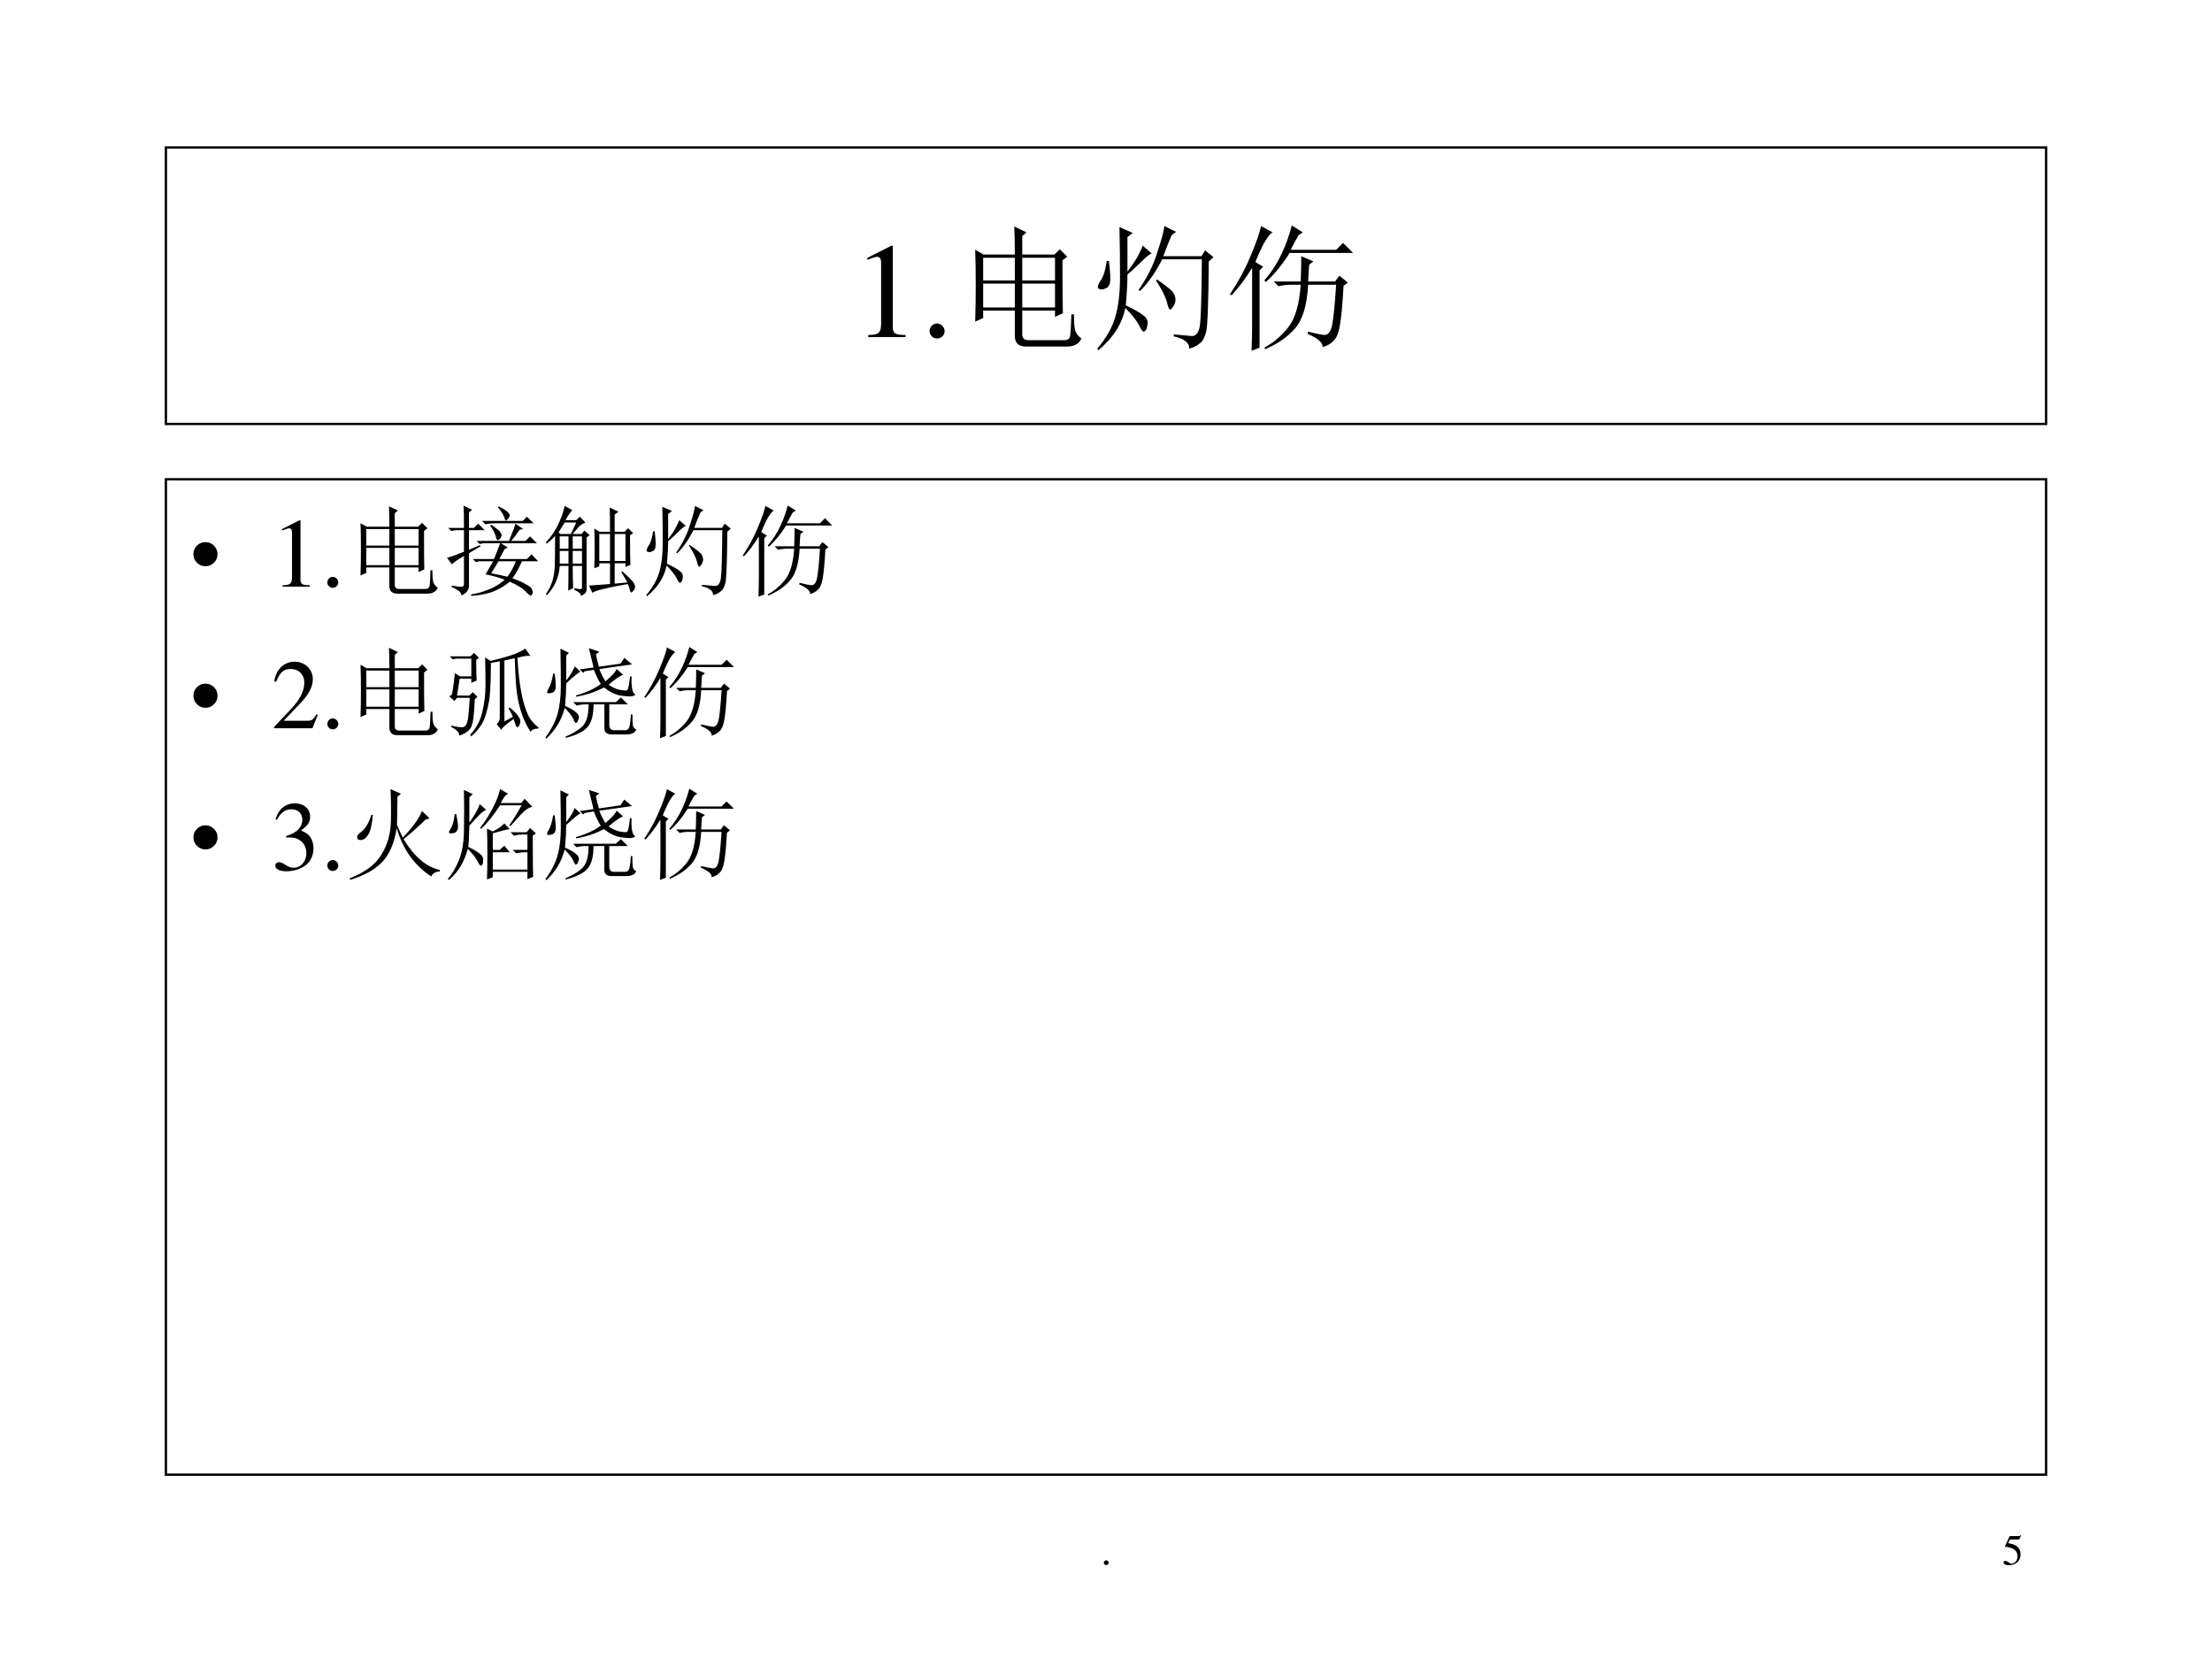 <?xml version="1.0" encoding="UTF-8" standalone="no"?>
<!DOCTYPE svg PUBLIC "-//W3C//DTD SVG 1.1//EN" "http://www.w3.org/Graphics/SVG/1.1/DTD/svg11.dtd">
<svg xmlns="http://www.w3.org/2000/svg" xmlns:xlink="http://www.w3.org/1999/xlink" version="1.1" width="720pt" height="540pt" viewBox="0 0 720 540">
<rect x="0" y="0" width="720" height="540" fill="#808080" stroke="none"/>
<g enable-background="new">
<g>
<g id="Layer-1" data-name="Artifact">
<clipPath id="cp94">
<path transform="matrix(1,0,0,-1,0,540)" d="M 0 0 L 720 0 L 720 540 L 0 540 Z " fill-rule="evenodd"/>
</clipPath>
<g clip-path="url(#cp94)">
<path transform="matrix(1,0,0,-1,0,540)" d="M 0 0 L 720 0 L 720 540 L 0 540 Z " fill="#ffffff" fill-rule="evenodd"/>
</g>
</g>
<g id="Layer-1" data-name="P">
<path transform="matrix(1,0,0,-1,0,540)" stroke-width=".75" stroke-linecap="butt" stroke-miterlimit="10" stroke-linejoin="miter" fill="none" stroke="#000000" d="M 54 402 L 666 402 L 666 492 L 54 492 Z "/>
</g>
<g id="Layer-1" data-name="Span">
<clipPath id="cp95">
<path transform="matrix(1,0,0,-1,0,540)" d="M 0 0 L 720 0 L 720 540 L 0 540 Z " fill-rule="evenodd"/>
</clipPath>
<g clip-path="url(#cp95)">
<symbol id="font_60_12">
<path d="M .007 0 L .283 0 L .283 .015 C .206 .015 .189 .026 .188 .074 L .188 .674 L .18 .676 L 0 .585 L 0 .571 C .039 .586 .063 .593 .072 .593 C .093 .593 .102 .578 .102 .546 L .102 .093 C .1 .03 .083 .016 .007 .015 L .007 0 Z "/>
</symbol>
<symbol id="font_60_f">
<path d="M .055 .111 C .025 .111 0 .086 0 .054 C 0 .025 .025 0 .054 0 C .085 0 .111 .024 .111 .054 C .111 .085 .085 .111 .055 .111 Z "/>
</symbol>
<use xlink:href="#font_60_12" transform="matrix(44.04,0,0,-44.04,282.308,109.7)"/>
<use xlink:href="#font_60_f" transform="matrix(44.04,0,0,-44.04,302.583,110.184)"/>
</g>
</g>
<g id="Layer-1" data-name="P">
<clipPath id="cp97">
<path transform="matrix(1,0,0,-1,0,540)" d="M 0 0 L 720 0 L 720 540 L 0 540 Z " fill-rule="evenodd"/>
</clipPath>
<g clip-path="url(#cp97)">
<symbol id="font_62_2b65">
<path d="M .293 .68 C .293 .755 .292 .824 .289 .887 L .379 .844 L .348 .816 L .348 .68 L .586 .68 L .625 .719 L .68 .664 L .645 .637 C .645 .428 .646 .298 .648 .246 L .59 .219 L .59 .266 L .348 .266 L .348 .09 C .348 .061 .363 .047 .395 .047 L .664 .047 C .688 .049 .701 .062 .703 .086 C .706 .112 .708 .163 .711 .238 L .73 .238 C .73 .173 .734 .13 .742 .109 C .753 .089 .767 .072 .785 .059 C .775 .038 .762 .023 .746 .016 C .73 .005 .708 0 .68 0 L .375 0 C .32 0 .293 .026 .293 .078 L .293 .266 L .059 .266 L .059 .211 L 0 .184 C .003 .272 .004 .363 .004 .457 C .004 .551 .003 .637 0 .715 L .062 .68 L .293 .68 M .059 .656 L .059 .488 L .293 .488 L .293 .656 L .059 .656 M .348 .656 L .348 .488 L .59 .488 L .59 .656 L .348 .656 M .059 .465 L .059 .289 L .293 .289 L .293 .465 L .059 .465 M .348 .465 L .348 .289 L .59 .289 L .59 .465 L .348 .465 Z "/>
</symbol>
<symbol id="font_62_26ac">
<path d="M .434 .516 L .441 .523 C .517 .471 .559 .436 .566 .418 C .574 .402 .578 .388 .578 .375 C .578 .357 .573 .34 .562 .324 C .552 .309 .544 .301 .539 .301 C .531 .301 .523 .318 .516 .352 C .503 .398 .475 .453 .434 .516 M .496 .918 L .582 .875 L .551 .852 C .527 .799 .507 .747 .488 .695 L .77 .695 L .797 .738 L .859 .688 L .824 .656 C .822 .354 .815 .181 .805 .137 C .794 .095 .779 .066 .758 .051 C .737 .033 .711 .02 .68 .012 C .68 .056 .642 .086 .566 .102 L .566 .117 C .626 .112 .671 .108 .699 .105 C .73 .105 .75 .13 .758 .18 C .766 .232 .771 .396 .773 .672 L .48 .672 C .431 .576 .376 .497 .316 .438 L .305 .445 C .37 .539 .417 .633 .445 .727 C .477 .823 .493 .887 .496 .918 M .164 .91 L .262 .867 L .223 .836 L .223 .582 C .275 .647 .312 .711 .336 .773 L .402 .715 C .387 .71 .366 .694 .34 .668 C .314 .642 .275 .605 .223 .559 C .223 .501 .219 .426 .211 .332 C .271 .303 .314 .279 .34 .258 C .366 .24 .376 .217 .371 .191 C .368 .165 .363 .15 .355 .145 C .35 .139 .346 .137 .344 .137 C .336 .137 .324 .152 .309 .184 C .29 .22 .257 .263 .207 .312 C .184 .195 .117 .091 .008 0 L 0 .012 C .068 .092 .112 .171 .133 .246 C .156 .324 .168 .422 .168 .539 C .168 .659 .167 .783 .164 .91 M .086 .66 C .096 .579 .099 .526 .094 .5 C .089 .477 .078 .462 .062 .457 C .049 .452 .04 .449 .035 .449 C .027 .449 .02 .451 .012 .453 C .007 .458 .004 .462 .004 .465 C .004 .478 .01 .493 .023 .512 C .044 .54 .06 .59 .07 .66 L .086 .66 Z "/>
</symbol>
<symbol id="font_62_554">
<path d="M .16 0 C .163 .083 .164 .15 .164 .199 L .164 .613 C .115 .533 .064 .465 .012 .41 L 0 .418 C .06 .507 .111 .6 .152 .699 C .194 .798 .22 .872 .23 .922 L .316 .875 C .298 .867 .275 .837 .246 .785 C .22 .733 .201 .69 .188 .656 L .246 .621 L .219 .594 L .219 .023 L .16 0 M .457 .926 L .539 .875 L .508 .855 C .49 .824 .47 .788 .449 .746 L .785 .746 L .836 .797 L .91 .723 L .441 .723 C .389 .639 .331 .568 .266 .508 L .254 .52 C .306 .579 .349 .646 .383 .719 C .417 .792 .441 .861 .457 .926 M .523 .512 C .526 .579 .527 .642 .527 .699 L .617 .66 L .586 .637 C .583 .608 .581 .566 .578 .512 L .777 .512 L .809 .555 L .871 .504 L .84 .48 C .832 .342 .823 .243 .812 .184 C .802 .126 .785 .089 .762 .07 C .741 .049 .715 .035 .684 .027 C .689 .059 .652 .091 .574 .125 L .578 .141 C .63 .128 .669 .12 .695 .117 C .724 .115 .743 .137 .754 .184 C .764 .23 .775 .332 .785 .488 L .578 .488 C .57 .337 .538 .229 .48 .164 C .426 .102 .353 .051 .262 .012 L .254 .023 C .322 .06 .38 .109 .43 .172 C .482 .237 .513 .342 .523 .488 L .453 .488 C .419 .488 .388 .484 .359 .477 L .324 .512 L .523 .512 Z "/>
</symbol>
<use xlink:href="#font_62_2b65" transform="matrix(44.04,0,0,-44.04,317.421,112.797)"/>
<use xlink:href="#font_62_26ac" transform="matrix(44.04,0,0,-44.04,357.161,114.001)"/>
<use xlink:href="#font_62_554" transform="matrix(44.04,0,0,-44.04,400.34,114.173)"/>
</g>
</g>
<g id="Layer-1" data-name="P">
<path transform="matrix(1,0,0,-1,0,540)" stroke-width=".75" stroke-linecap="butt" stroke-miterlimit="10" stroke-linejoin="miter" fill="none" stroke="#000000" d="M 54 60 L 666 60 L 666 384 L 54 384 Z "/>
</g>
<g id="Layer-1" data-name="Span">
<clipPath id="cp99">
<path transform="matrix(1,0,0,-1,0,540)" d="M 0 0 L 720 0 L 720 540 L 0 540 Z " fill-rule="evenodd"/>
</clipPath>
<g clip-path="url(#cp99)">
<symbol id="font_64_87">
<path d="M .123 .245 C .156 .245 .185 .233 .209 .209 C .233 .185 .245 .156 .245 .123 C .245 .089 .233 .06 .209 .036 C .185 .012 .156 0 .123 0 C .089 0 .06 .012 .036 .036 C .012 .06 0 .089 0 .123 C 0 .156 .012 .185 .036 .209 C .059 .233 .088 .245 .123 .245 Z "/>
</symbol>
<use xlink:href="#font_64_87" transform="matrix(32.04,0,0,-32.04,62.952,184.305)"/>
</g>
</g>
<g id="Layer-1" data-name="Span">
<clipPath id="cp101">
<path transform="matrix(1,0,0,-1,0,540)" d="M 0 0 L 720 0 L 720 540 L 0 540 Z " fill-rule="evenodd"/>
</clipPath>
<g clip-path="url(#cp101)">
<use xlink:href="#font_60_12" transform="matrix(32.04,0,0,-32.04,91.78,190.97)"/>
<use xlink:href="#font_60_f" transform="matrix(32.04,0,0,-32.04,106.547,191.322)"/>
</g>
</g>
<g id="Layer-1" data-name="P">
<clipPath id="cp102">
<path transform="matrix(1,0,0,-1,0,540)" d="M 0 0 L 720 0 L 720 540 L 0 540 Z " fill-rule="evenodd"/>
</clipPath>
<g clip-path="url(#cp102)">
<symbol id="font_62_19d5">
<path d="M .355 .762 L .77 .762 L .812 .805 L .879 .738 L .477 .738 C .443 .738 .414 .734 .391 .727 L .355 .762 M .449 .723 C .507 .684 .538 .658 .543 .645 C .551 .632 .555 .622 .555 .617 C .555 .607 .549 .595 .539 .582 C .529 .572 .521 .566 .516 .566 C .508 .566 .501 .578 .496 .602 C .488 .633 .469 .671 .438 .715 L .449 .723 M .586 .477 L .531 .375 L .812 .375 L .859 .422 L .926 .352 L .762 .352 C .723 .268 .69 .211 .664 .18 C .716 .161 .76 .142 .797 .121 C .833 .103 .854 .087 .859 .074 C .867 .059 .871 .046 .871 .035 C .871 .027 .868 .021 .863 .016 C .861 .008 .857 .004 .852 .004 C .844 .004 .832 .012 .816 .027 C .793 .053 .768 .074 .742 .09 C .719 .105 .684 .124 .637 .145 C .595 .108 .544 .077 .484 .051 C .427 .025 .348 .008 .246 0 L .246 .016 C .301 .023 .357 .039 .414 .062 C .474 .083 .531 .117 .586 .164 C .526 .188 .461 .206 .391 .219 C .417 .263 .443 .307 .469 .352 L .328 .352 L .293 .344 L .262 .375 L .477 .375 C .503 .435 .523 .488 .539 .535 L .367 .535 L .332 .527 L .301 .559 L .629 .559 C .639 .582 .65 .608 .66 .637 C .673 .665 .685 .698 .695 .734 L .773 .68 L .738 .672 C .702 .62 .673 .582 .652 .559 L .797 .559 L .844 .605 L .914 .535 L .547 .535 L .617 .492 L .586 .477 M .449 .23 C .507 .22 .561 .208 .613 .195 C .647 .24 .676 .292 .699 .352 L .523 .352 C .5 .312 .475 .272 .449 .23 M .527 .91 C .574 .884 .604 .865 .617 .852 C .63 .839 .637 .828 .637 .82 C .637 .81 .632 .798 .621 .785 C .611 .772 .604 .766 .602 .766 C .594 .766 .587 .776 .582 .797 C .572 .828 .549 .863 .516 .902 L .527 .91 M .223 .469 L .332 .516 L .34 .504 L .223 .434 L .223 .102 C .223 .06 .197 .027 .145 .004 C .15 .033 .117 .061 .047 .09 L .047 .105 C .104 .095 .139 .091 .152 .094 C .165 .094 .172 .104 .172 .125 L .172 .406 C .102 .365 .061 .336 .051 .32 L 0 .387 C .047 .4 .104 .421 .172 .449 L .172 .668 L .09 .668 L .043 .66 L .012 .691 L .172 .691 C .172 .798 .171 .874 .168 .918 L .254 .875 L .223 .848 L .223 .691 L .273 .691 L .316 .734 L .383 .668 L .223 .668 L .223 .469 Z "/>
</symbol>
<symbol id="font_62_4016">
<path d="M .543 .629 L .543 .355 L .652 .355 L .652 .629 L .543 .629 M .699 .629 L .699 .355 L .809 .355 L .809 .629 L .699 .629 M .492 .281 C .495 .346 .496 .413 .496 .48 C .496 .548 .495 .616 .492 .684 L .547 .652 L .652 .652 C .652 .777 .651 .859 .648 .898 L .738 .855 L .699 .828 L .699 .652 L .801 .652 L .836 .688 L .887 .637 L .855 .617 C .855 .458 .857 .358 .859 .316 L .809 .293 L .809 .332 L .699 .332 L .699 .125 L .828 .137 C .807 .176 .786 .211 .766 .242 L .777 .25 C .848 .185 .887 .145 .895 .129 C .902 .116 .906 .104 .906 .094 C .906 .078 .901 .065 .891 .055 C .88 .042 .874 .035 .871 .035 C .863 .035 .858 .042 .855 .055 C .85 .078 .842 .1 .832 .121 C .613 .082 .493 .052 .473 .031 L .438 .105 C .474 .108 .546 .113 .652 .121 L .652 .332 L .543 .332 L .543 .301 L .492 .281 M .191 .914 L .27 .871 C .257 .863 .233 .829 .199 .77 L .309 .77 L .344 .805 L .402 .746 C .379 .736 .359 .724 .344 .711 C .331 .698 .307 .671 .273 .629 L .363 .629 L .391 .664 L .445 .617 L .414 .594 L .414 .074 C .414 .051 .408 .034 .395 .023 C .382 .013 .368 .005 .355 0 C .358 .021 .336 .042 .289 .062 L .289 .078 C .326 .07 .348 .068 .355 .07 C .363 .07 .367 .076 .367 .086 L .367 .305 L .273 .305 C .273 .206 .275 .13 .277 .078 L .227 .055 C .229 .107 .23 .19 .23 .305 L .141 .305 C .135 .195 .092 .096 .012 .008 L 0 .016 C .039 .076 .064 .13 .074 .18 C .085 .232 .09 .273 .09 .305 C .092 .336 .094 .438 .094 .609 C .065 .578 .036 .552 .008 .531 L 0 .543 C .057 .605 .1 .669 .129 .734 C .16 .802 .181 .862 .191 .914 M .141 .457 L .141 .328 L .23 .328 L .23 .457 L .141 .457 M .141 .605 L .141 .48 L .23 .48 L .23 .605 L .141 .605 M .273 .605 L .273 .48 L .367 .48 L .367 .605 L .273 .605 M .273 .457 L .273 .328 L .367 .328 L .367 .457 L .273 .457 M .191 .746 C .173 .715 .152 .681 .129 .645 L .148 .629 L .254 .629 L .309 .746 L .191 .746 Z "/>
</symbol>
<use xlink:href="#font_62_2b65" transform="matrix(32.04,0,0,-32.04,117.346,193.223)"/>
<use xlink:href="#font_62_19d5" transform="matrix(32.04,0,0,-32.04,145.506,193.974)"/>
<use xlink:href="#font_62_4016" transform="matrix(32.04,0,0,-32.04,177.672,193.974)"/>
<use xlink:href="#font_62_26ac" transform="matrix(32.04,0,0,-32.04,210.337,194.099)"/>
<use xlink:href="#font_62_554" transform="matrix(32.04,0,0,-32.04,241.752,194.224)"/>
</g>
</g>
<g id="Layer-1" data-name="Span">
<clipPath id="cp103">
<path transform="matrix(1,0,0,-1,0,540)" d="M 0 0 L 720 0 L 720 540 L 0 540 Z " fill-rule="evenodd"/>
</clipPath>
<g clip-path="url(#cp103)">
<use xlink:href="#font_64_87" transform="matrix(32.064,0,0,-32.064,62.953,230.38)"/>
</g>
</g>
<g id="Layer-1" data-name="Span">
<clipPath id="cp104">
<path transform="matrix(1,0,0,-1,0,540)" d="M 0 0 L 720 0 L 720 540 L 0 540 Z " fill-rule="evenodd"/>
</clipPath>
<g clip-path="url(#cp104)">
<symbol id="font_60_13">
<path d="M .445 .137 L .432 .142 C .395 .084 .384 .077 .337 .076 L .098 .076 L .266 .252 C .355 .345 .394 .421 .394 .499 C .394 .599 .313 .676 .209 .676 C .154 .676 .102 .654 .065 .614 C .033 .58 .018 .548 .001 .477 L .022 .472 C .062 .57 .097 .602 .167 .602 C .252 .602 .308 .545 .308 .461 C .308 .382 .262 .29 .178 .201 L 0 .012 L 0 0 L .39 0 L .445 .137 Z "/>
</symbol>
<use xlink:href="#font_60_13" transform="matrix(32.064,0,0,-32.064,89.186,237.05)"/>
<use xlink:href="#font_60_f" transform="matrix(32.064,0,0,-32.064,106.548,237.403)"/>
</g>
</g>
<g id="Layer-1" data-name="P">
<clipPath id="cp105">
<path transform="matrix(1,0,0,-1,0,540)" d="M 0 0 L 720 0 L 720 540 L 0 540 Z " fill-rule="evenodd"/>
</clipPath>
<g clip-path="url(#cp105)">
<symbol id="font_62_1557">
<path d="M .512 .762 C .483 .757 .453 .751 .422 .746 C .422 .624 .419 .527 .414 .457 C .411 .387 .397 .309 .371 .223 C .348 .139 .298 .065 .223 0 L .211 .016 C .276 .086 .318 .165 .336 .254 C .357 .342 .367 .431 .367 .52 C .367 .611 .366 .704 .363 .801 L .418 .766 C .527 .792 .609 .815 .664 .836 C .719 .859 .754 .878 .77 .891 L .824 .816 C .798 .822 .754 .815 .691 .797 C .697 .703 .704 .618 .715 .543 C .725 .47 .738 .404 .754 .344 C .77 .286 .789 .236 .812 .191 C .839 .15 .87 .116 .906 .09 L .902 .078 C .868 .081 .842 .07 .824 .047 C .798 .086 .775 .13 .754 .18 C .733 .232 .716 .286 .703 .344 C .69 .404 .681 .469 .676 .539 C .671 .609 .667 .694 .664 .793 C .628 .785 .592 .777 .559 .77 L .559 .152 C .587 .165 .616 .181 .645 .199 C .629 .233 .615 .262 .602 .285 L .613 .293 C .66 .254 .69 .223 .703 .199 C .719 .176 .724 .155 .719 .137 C .716 .121 .711 .109 .703 .102 C .698 .096 .693 .094 .688 .094 C .682 .094 .678 .099 .676 .109 C .671 .125 .663 .147 .652 .176 C .579 .126 .538 .09 .527 .066 L .48 .125 C .504 .143 .514 .168 .512 .199 L .512 .762 M .105 .586 L .078 .414 L .203 .414 L .238 .449 L .285 .402 L .258 .375 C .253 .221 .24 .126 .219 .09 C .198 .053 .159 .026 .102 .008 C .099 .042 .072 .07 .02 .094 L .023 .109 C .081 .094 .12 .089 .141 .094 C .164 .099 .18 .125 .188 .172 C .195 .219 .202 .292 .207 .391 L .078 .391 L .051 .359 L 0 .406 L .027 .426 C .043 .517 .052 .589 .055 .641 L .109 .609 L .223 .609 L .223 .789 L .07 .789 L .035 .781 L .004 .812 L .215 .812 L .25 .848 L .301 .797 L .273 .777 C .273 .668 .275 .598 .277 .566 L .223 .543 L .223 .586 L .105 .586 Z "/>
</symbol>
<symbol id="font_62_2717">
<path d="M .879 .754 L .547 .707 C .562 .665 .583 .624 .609 .582 C .672 .634 .71 .676 .723 .707 L .789 .648 C .76 .641 .711 .607 .641 .547 C .68 .521 .716 .504 .75 .496 C .784 .491 .805 .488 .812 .488 C .82 .488 .827 .491 .832 .496 C .84 .501 .849 .547 .859 .633 L .875 .629 C .872 .582 .874 .543 .879 .512 C .884 .48 .893 .461 .906 .453 C .909 .451 .91 .448 .91 .445 C .91 .44 .898 .435 .875 .43 C .852 .427 .812 .43 .758 .438 C .706 .448 .651 .475 .594 .52 C .51 .475 .417 .444 .312 .426 L .309 .438 C .415 .469 .5 .508 .562 .555 C .536 .594 .513 .642 .492 .699 L .398 .684 L .383 .668 L .348 .703 L .488 .723 C .473 .783 .457 .848 .441 .918 L .547 .883 L .512 .855 C .52 .816 .53 .775 .543 .73 L .762 .762 L .801 .82 L .879 .754 M .281 .371 L .715 .371 L .766 .418 L .836 .348 L .648 .348 L .648 .133 C .651 .104 .664 .089 .688 .086 L .816 .086 C .837 .089 .85 .104 .855 .133 C .861 .161 .865 .199 .867 .246 L .883 .246 C .883 .199 .884 .163 .887 .137 C .892 .113 .904 .099 .922 .094 C .911 .06 .878 .043 .82 .043 L .68 .043 C .622 .04 .595 .065 .598 .117 L .598 .348 L .488 .348 C .488 .243 .469 .168 .43 .121 C .391 .074 .316 .036 .207 .008 L .203 .02 C .281 .053 .34 .09 .379 .129 C .418 .171 .438 .243 .438 .348 L .41 .348 C .376 .348 .345 .344 .316 .336 L .281 .371 M .152 .914 L .238 .871 L .211 .844 L .211 .59 C .258 .652 .286 .701 .297 .734 L .355 .68 C .332 .669 .284 .63 .211 .562 C .211 .503 .207 .426 .199 .332 C .257 .306 .294 .284 .312 .266 C .331 .25 .34 .233 .34 .215 C .34 .21 .337 .201 .332 .188 C .329 .174 .323 .165 .312 .16 C .305 .155 .294 .169 .281 .203 C .266 .234 .237 .271 .195 .312 C .164 .19 .102 .086 .008 0 L 0 .012 C .062 .098 .104 .18 .125 .258 C .146 .339 .156 .431 .156 .535 C .156 .639 .155 .766 .152 .914 M .094 .66 C .104 .577 .107 .525 .102 .504 C .096 .486 .087 .474 .074 .469 C .061 .464 .051 .461 .043 .461 C .038 .461 .031 .461 .023 .461 C .018 .464 .016 .467 .016 .473 C .016 .478 .022 .492 .035 .516 C .053 .547 .068 .595 .078 .66 L .094 .66 Z "/>
</symbol>
<use xlink:href="#font_62_2b65" transform="matrix(32.064,0,0,-32.064,117.35,239.304)"/>
<use xlink:href="#font_62_1557" transform="matrix(32.064,0,0,-32.064,146.259,239.68)"/>
<use xlink:href="#font_62_2717" transform="matrix(32.064,0,0,-32.064,177.547,240.432)"/>
<use xlink:href="#font_62_554" transform="matrix(32.064,0,0,-32.064,209.713,240.306)"/>
</g>
</g>
<g id="Layer-1" data-name="Span">
<clipPath id="cp106">
<path transform="matrix(1,0,0,-1,0,540)" d="M 0 0 L 720 0 L 720 540 L 0 540 Z " fill-rule="evenodd"/>
</clipPath>
<g clip-path="url(#cp106)">
<use xlink:href="#font_64_87" transform="matrix(32.04,0,0,-32.04,62.952,276.485)"/>
</g>
</g>
<g id="Layer-1" data-name="Span">
<clipPath id="cp107">
<path transform="matrix(1,0,0,-1,0,540)" d="M 0 0 L 720 0 L 720 540 L 0 540 Z " fill-rule="evenodd"/>
</clipPath>
<g clip-path="url(#cp107)">
<symbol id="font_60_14">
<path d="M .11 .344 C .169 .344 .192 .342 .215 .333 C .278 .31 .316 .254 .316 .185 C .316 .1 .26 .036 .186 .036 C .158 .036 .138 .043 .101 .067 C .072 .085 .055 .092 .038 .092 C .015 .092 0 .078 0 .057 C 0 .022 .043 0 .113 0 C .189 0 .268 .026 .316 .067 C .363 .108 .388 .166 .388 .233 C .388 .285 .372 .331 .344 .362 C .323 .384 .304 .396 .261 .415 C .329 .462 .354 .499 .354 .553 C .354 .635 .291 .69 .198 .69 C .148 .69 .104 .673 .068 .641 C .038 .613 .023 .588 .002 .528 L .017 .524 C .057 .598 .102 .63 .165 .63 C .231 .63 .275 .587 .275 .523 C .275 .487 .26 .452 .235 .426 C .205 .396 .177 .381 .109 .357 L .11 .344 Z "/>
</symbol>
<use xlink:href="#font_60_14" transform="matrix(32.04,0,0,-32.04,89.602,283.599)"/>
<use xlink:href="#font_60_f" transform="matrix(32.04,0,0,-32.04,106.547,283.502)"/>
</g>
</g>
<g id="Layer-1" data-name="P">
<clipPath id="cp108">
<path transform="matrix(1,0,0,-1,0,540)" d="M 0 0 L 720 0 L 720 540 L 0 540 Z " fill-rule="evenodd"/>
</clipPath>
<g clip-path="url(#cp108)">
<symbol id="font_62_269b">
<path d="M .219 .66 L .234 .66 C .227 .566 .212 .501 .191 .465 C .171 .431 .148 .411 .125 .406 C .102 .404 .087 .406 .082 .414 C .077 .424 .074 .431 .074 .434 C .074 .449 .09 .469 .121 .492 C .16 .521 .193 .577 .219 .66 M .484 .777 L .48 .559 C .507 .496 .526 .453 .539 .43 C .635 .529 .701 .618 .734 .699 L .812 .625 L .77 .613 C .694 .538 .62 .471 .547 .414 C .656 .234 .779 .13 .914 .102 L .914 .086 C .87 .083 .841 .066 .828 .035 C .656 .147 .539 .311 .477 .527 C .453 .374 .404 .258 .328 .18 C .255 .104 .147 .044 .004 0 L 0 .016 C .154 .076 .26 .155 .32 .254 C .383 .355 .415 .469 .418 .594 C .421 .721 .419 .831 .414 .922 L .52 .875 L .484 .844 L .484 .777 Z "/>
</symbol>
<symbol id="font_62_2760">
<path d="M .625 .555 C .667 .615 .708 .682 .75 .758 L .531 .758 C .461 .651 .397 .572 .34 .52 L .328 .527 C .375 .587 .418 .655 .457 .73 C .496 .806 .521 .87 .531 .922 L .613 .875 C .598 .87 .583 .857 .57 .836 C .557 .818 .547 .799 .539 .781 L .746 .781 L .781 .824 L .859 .742 C .826 .737 .789 .714 .75 .672 C .711 .628 .673 .586 .637 .547 L .625 .555 M .398 .004 C .401 .061 .402 .147 .402 .262 C .402 .376 .401 .462 .398 .52 L .457 .492 C .514 .521 .553 .548 .574 .574 L .629 .516 C .603 .513 .546 .499 .457 .473 L .457 .305 L .527 .305 L .574 .348 L .629 .281 L .457 .281 L .457 .105 L .809 .105 L .809 .281 L .789 .281 C .755 .281 .724 .277 .695 .27 L .66 .305 L .809 .305 L .809 .461 L .766 .461 C .732 .461 .701 .457 .672 .449 L .637 .484 L .801 .484 L .836 .527 L .895 .473 L .863 .449 C .863 .197 .865 .057 .867 .031 L .809 .008 L .809 .082 L .457 .082 L .457 .027 L .398 .004 M .164 .914 L .254 .871 L .219 .84 L .219 .582 C .279 .668 .314 .73 .324 .77 L .391 .711 C .372 .706 .352 .691 .328 .668 C .307 .647 .271 .608 .219 .551 C .216 .431 .212 .359 .207 .336 C .262 .31 .301 .286 .324 .266 C .35 .247 .362 .225 .359 .199 C .359 .173 .355 .158 .348 .152 C .342 .147 .339 .145 .336 .145 C .328 .145 .318 .158 .305 .184 C .289 .217 .255 .262 .203 .316 C .169 .184 .105 .078 .012 0 L 0 .008 C .049 .068 .089 .135 .117 .211 C .148 .289 .164 .391 .164 .516 C .167 .643 .167 .776 .164 .914 M .086 .668 C .102 .59 .107 .54 .102 .52 C .096 .501 .087 .488 .074 .48 C .061 .475 .049 .473 .039 .473 C .034 .473 .027 .473 .02 .473 C .014 .475 .012 .479 .012 .484 C .012 .492 .018 .505 .031 .523 C .049 .552 .062 .6 .07 .668 L .086 .668 Z "/>
</symbol>
<use xlink:href="#font_62_269b" transform="matrix(32.04,0,0,-32.04,113.842,286.404)"/>
<use xlink:href="#font_62_2760" transform="matrix(32.04,0,0,-32.04,145.757,286.404)"/>
<use xlink:href="#font_62_2717" transform="matrix(32.04,0,0,-32.04,177.546,286.529)"/>
<use xlink:href="#font_62_554" transform="matrix(32.04,0,0,-32.04,209.712,286.404)"/>
</g>
</g>
<g id="Layer-1" data-name="P">
<clipPath id="cp109">
<path transform="matrix(1,0,0,-1,0,540)" d="M 0 0 L 720 0 L 720 540 L 0 540 Z " fill-rule="evenodd"/>
</clipPath>
<g clip-path="url(#cp109)">
<symbol id="font_60_16">
<path d="M .149 .597 L .345 .597 C .362 .597 .365 .598 .368 .606 L .406 .695 L .397 .702 C .382 .682 .373 .676 .351 .676 L .142 .676 L .033 .439 C .032 .437 .032 .436 .032 .434 C .032 .428 .036 .426 .044 .426 C .076 .426 .115 .419 .157 .406 C .272 .369 .324 .308 .324 .208 C .324 .112 .264 .037 .185 .037 C .165 .037 .149 .044 .119 .066 C .087 .09 .065 .099 .042 .099 C .014 .099 0 .087 0 .062 C 0 .024 .046 0 .122 0 C .205 0 .277 .027 .328 .078 C .373 .123 .394 .18 .394 .256 C .394 .328 .375 .374 .326 .424 C .282 .468 .225 .491 .107 .512 L .149 .597 Z "/>
</symbol>
<use xlink:href="#font_60_16" transform="matrix(14.04,0,0,-14.04,652.149,509.477)"/>
</g>
</g>
<g id="Layer-1" data-name="P">
<clipPath id="cp110">
<path transform="matrix(1,0,0,-1,0,540)" d="M 0 0 L 720 0 L 720 540 L 0 540 Z " fill-rule="evenodd"/>
</clipPath>
<g clip-path="url(#cp110)">
<use xlink:href="#font_60_f" transform="matrix(14.04,0,0,-14.04,359.303,509.434)"/>
</g>
</g>
</g>
</g>
</svg>
